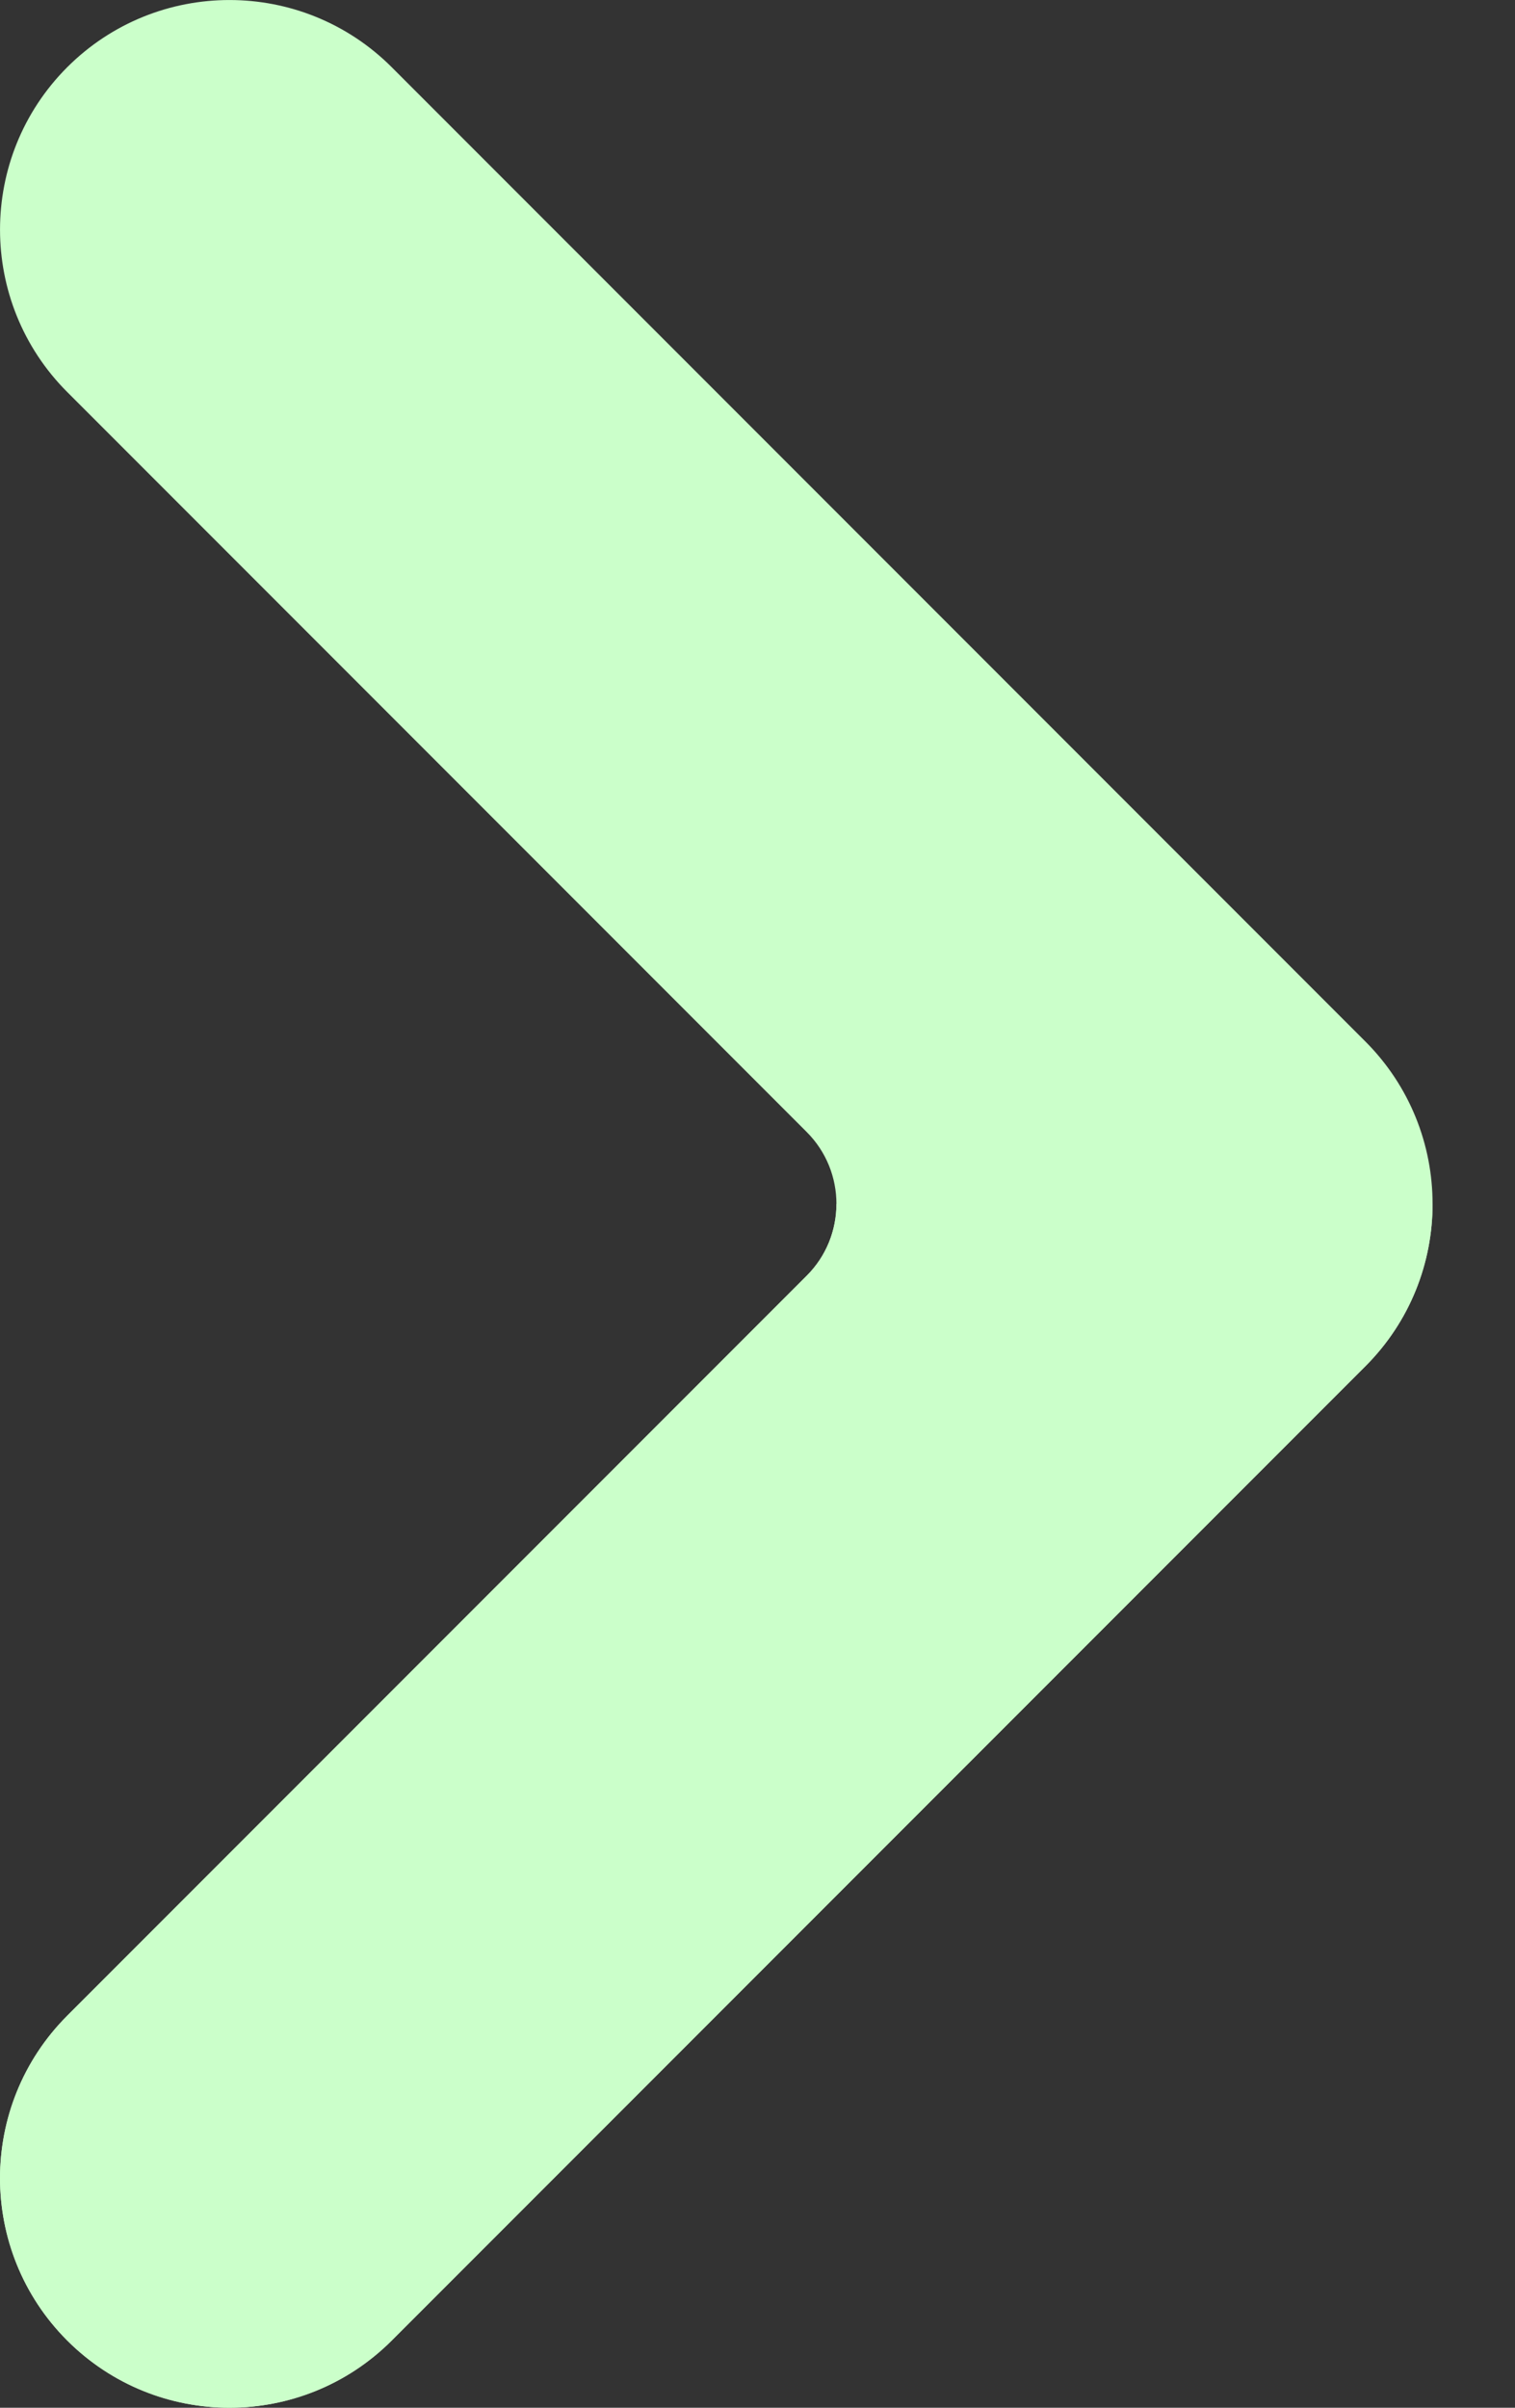 <svg width="17" height="27" viewBox="0 0 17 27" fill="none" xmlns="http://www.w3.org/2000/svg">
<rect x="0" y="0" width="17" height="27" fill="#333333" stroke="none"/>
<path d="M9.052 14.306L0.754 22.604C-0.251 23.61 -0.251 25.24 0.754 26.246C1.76 27.251 3.39 27.251 4.396 26.246L15.321 15.321C16.327 14.315 16.326 12.685 15.321 11.679L4.396 0.754C3.39 -0.251 1.76 -0.251 0.754 0.754C-0.251 1.76 -0.251 3.39 0.754 4.396L9.052 12.694C9.497 13.139 9.497 13.861 9.052 14.306Z" fill="#CBFFCA"/>
<path d="M9.386 13.5C9.386 13.792 9.275 14.084 9.052 14.306L0.754 22.604C-0.251 23.61 -0.251 25.24 0.754 26.246C1.76 27.251 3.39 27.251 4.396 26.246L15.321 15.321C15.824 14.818 16.075 14.159 16.075 13.5H9.386V13.5Z" fill="#CBFFCA"/>
</svg>
